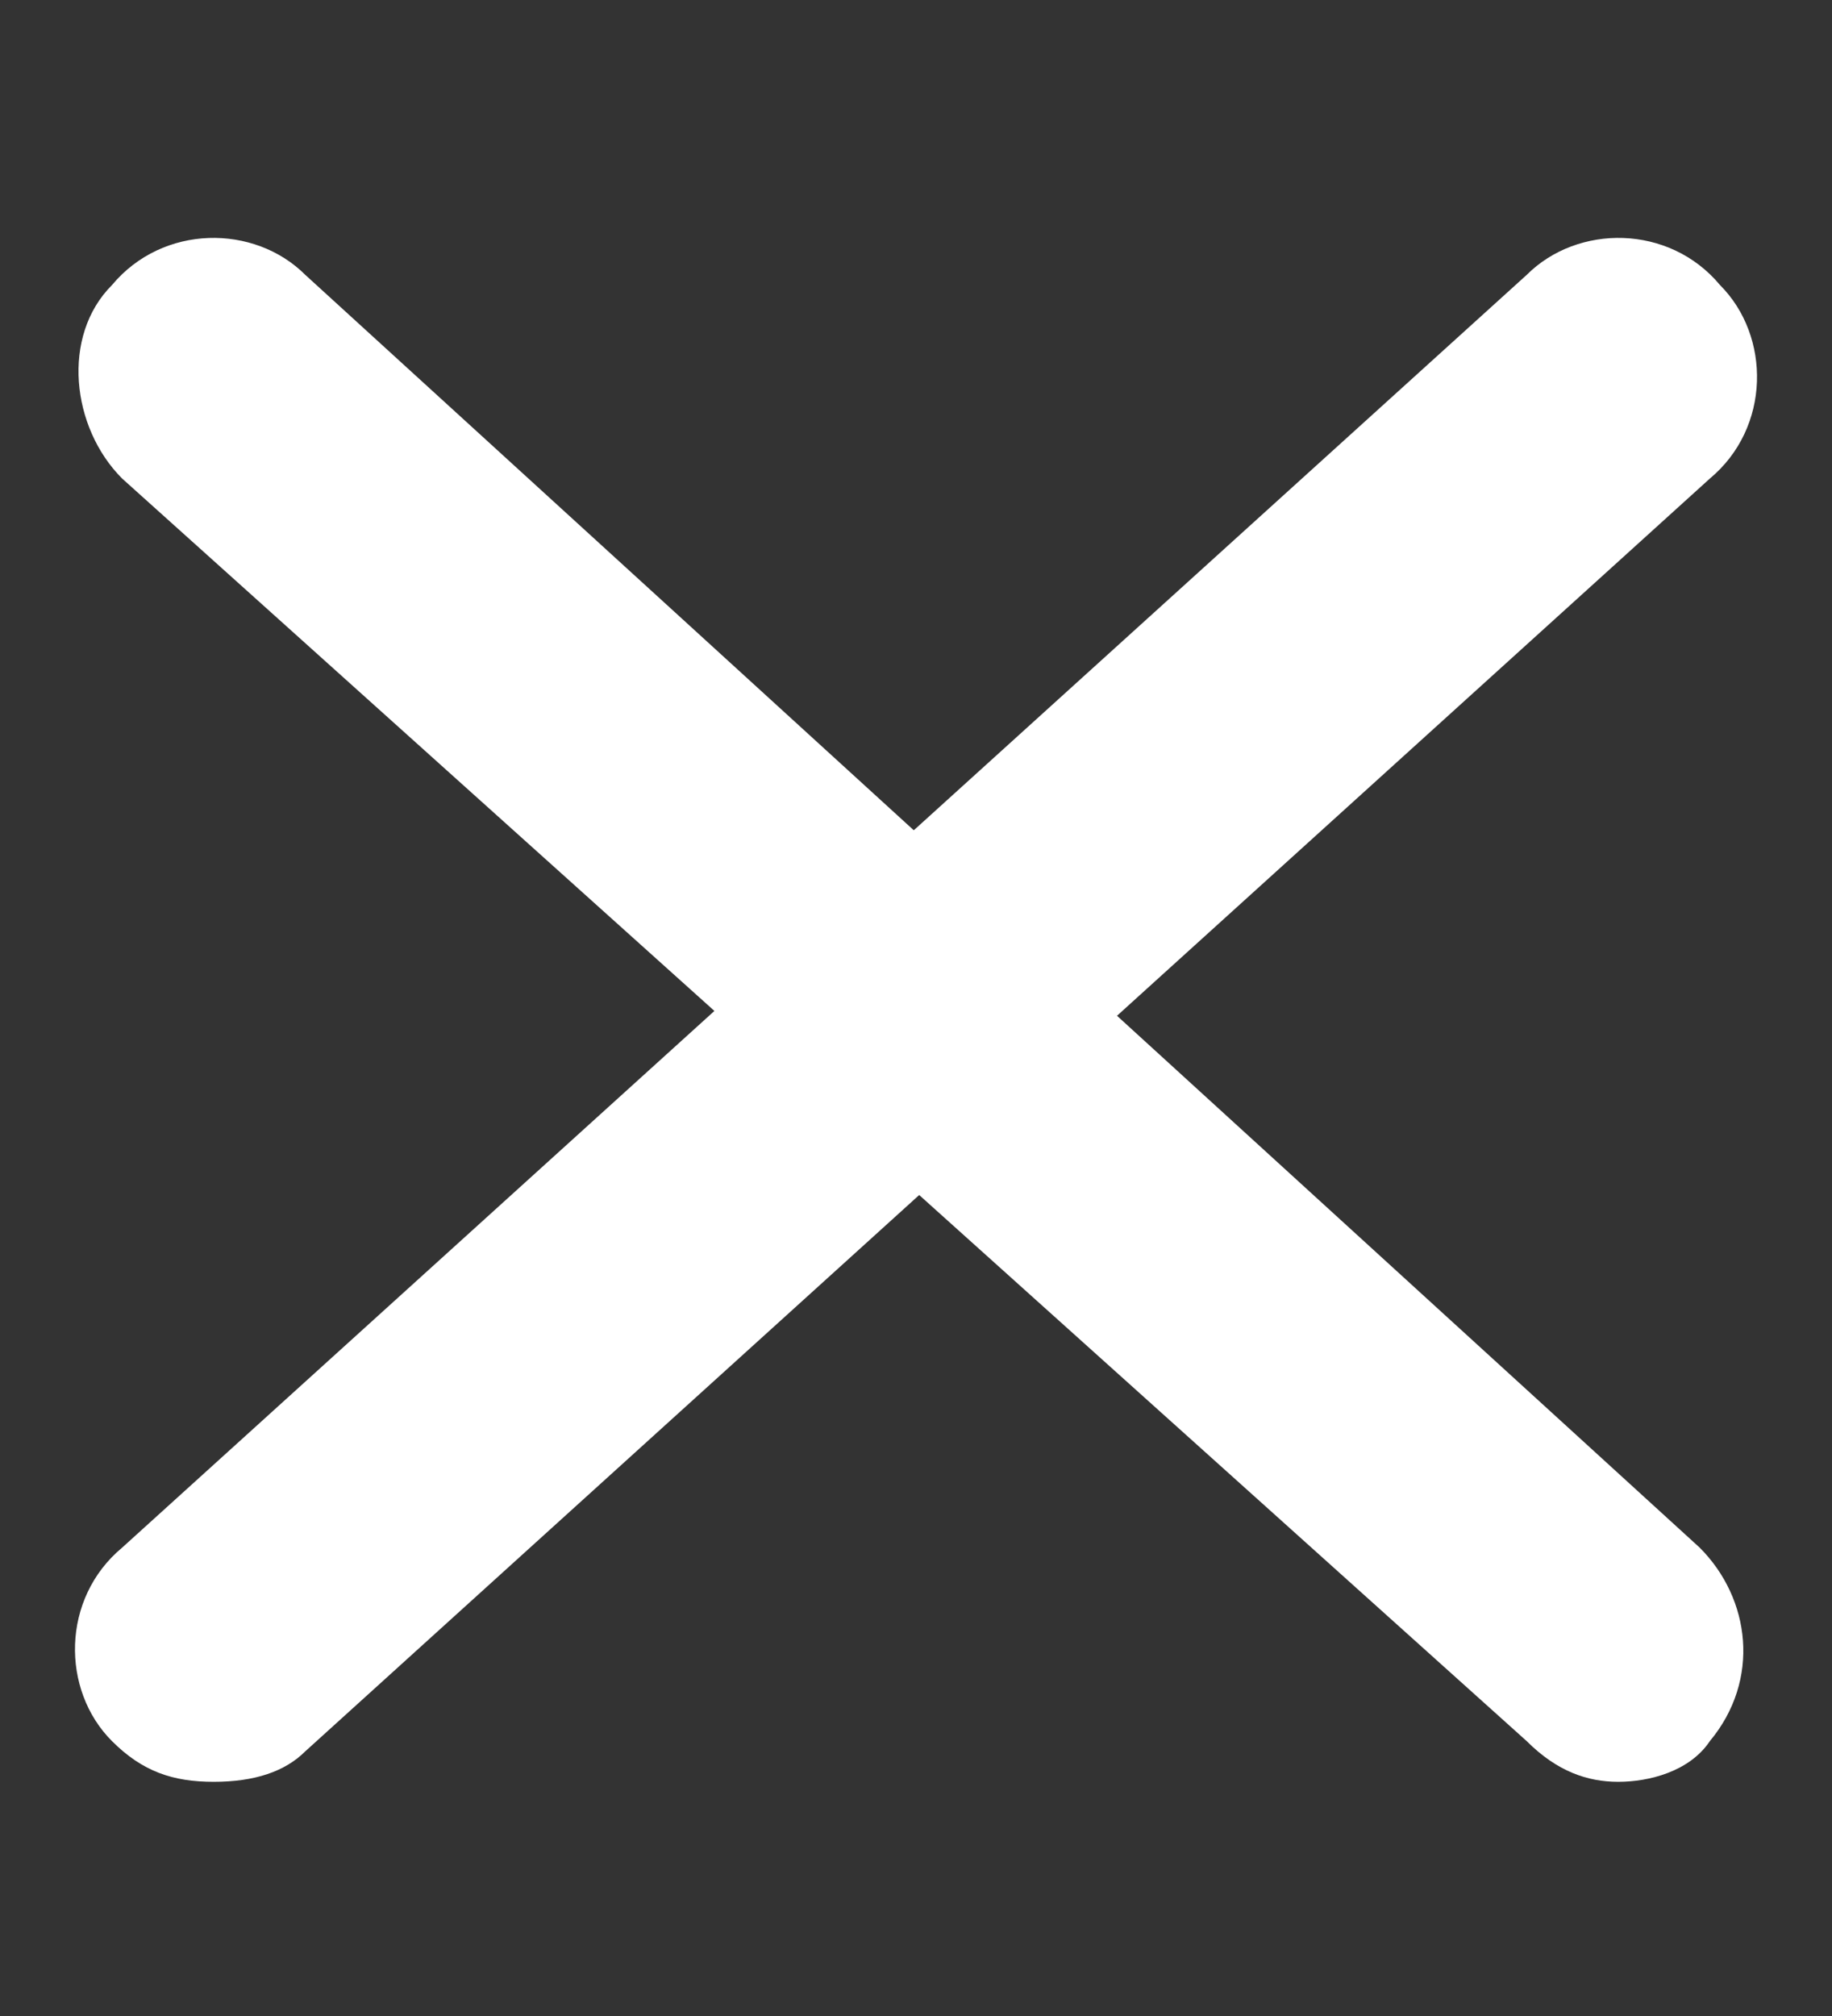 <?xml version="1.0" encoding="utf-8"?>
<!-- Generator: Adobe Illustrator 26.2.1, SVG Export Plug-In . SVG Version: 6.00 Build 0)  -->
<svg version="1.1" id="Capa_2_00000118355297009855031820000002754478661570977163_"
	 xmlns="http://www.w3.org/2000/svg" xmlns:xlink="http://www.w3.org/1999/xlink" x="0px" y="0px" viewBox="0 0 18 19.8"
	 style="enable-background:new 0 0 18 19.8;" xml:space="preserve">
<rect x="0" y="0" width="18" height="19.8" fill="#333333" stroke="none"/>
<style type="text/css">
	.st0{fill:#FFFFFF;}
</style>
<g>
	<g>
		<path class="st0" d="M2.1,17.5c-0.4,0-0.7-0.1-1-0.4c-0.5-0.5-0.5-1.4,0.1-1.9L15,2.7c0.5-0.5,1.4-0.5,1.9,0.1
			c0.5,0.5,0.5,1.4-0.1,1.9L3,17.2C2.8,17.4,2.5,17.5,2.1,17.5z"/>
	</g>
	<g>
		<path class="st0" d="M15.9,17.5c-0.3,0-0.6-0.1-0.9-0.4L1.2,4.7C0.7,4.2,0.6,3.3,1.1,2.8C1.6,2.2,2.5,2.2,3,2.7l13.7,12.5
			c0.5,0.5,0.6,1.3,0.1,1.9C16.6,17.4,16.2,17.5,15.9,17.5z"/>
	</g>
</g>
</svg>
